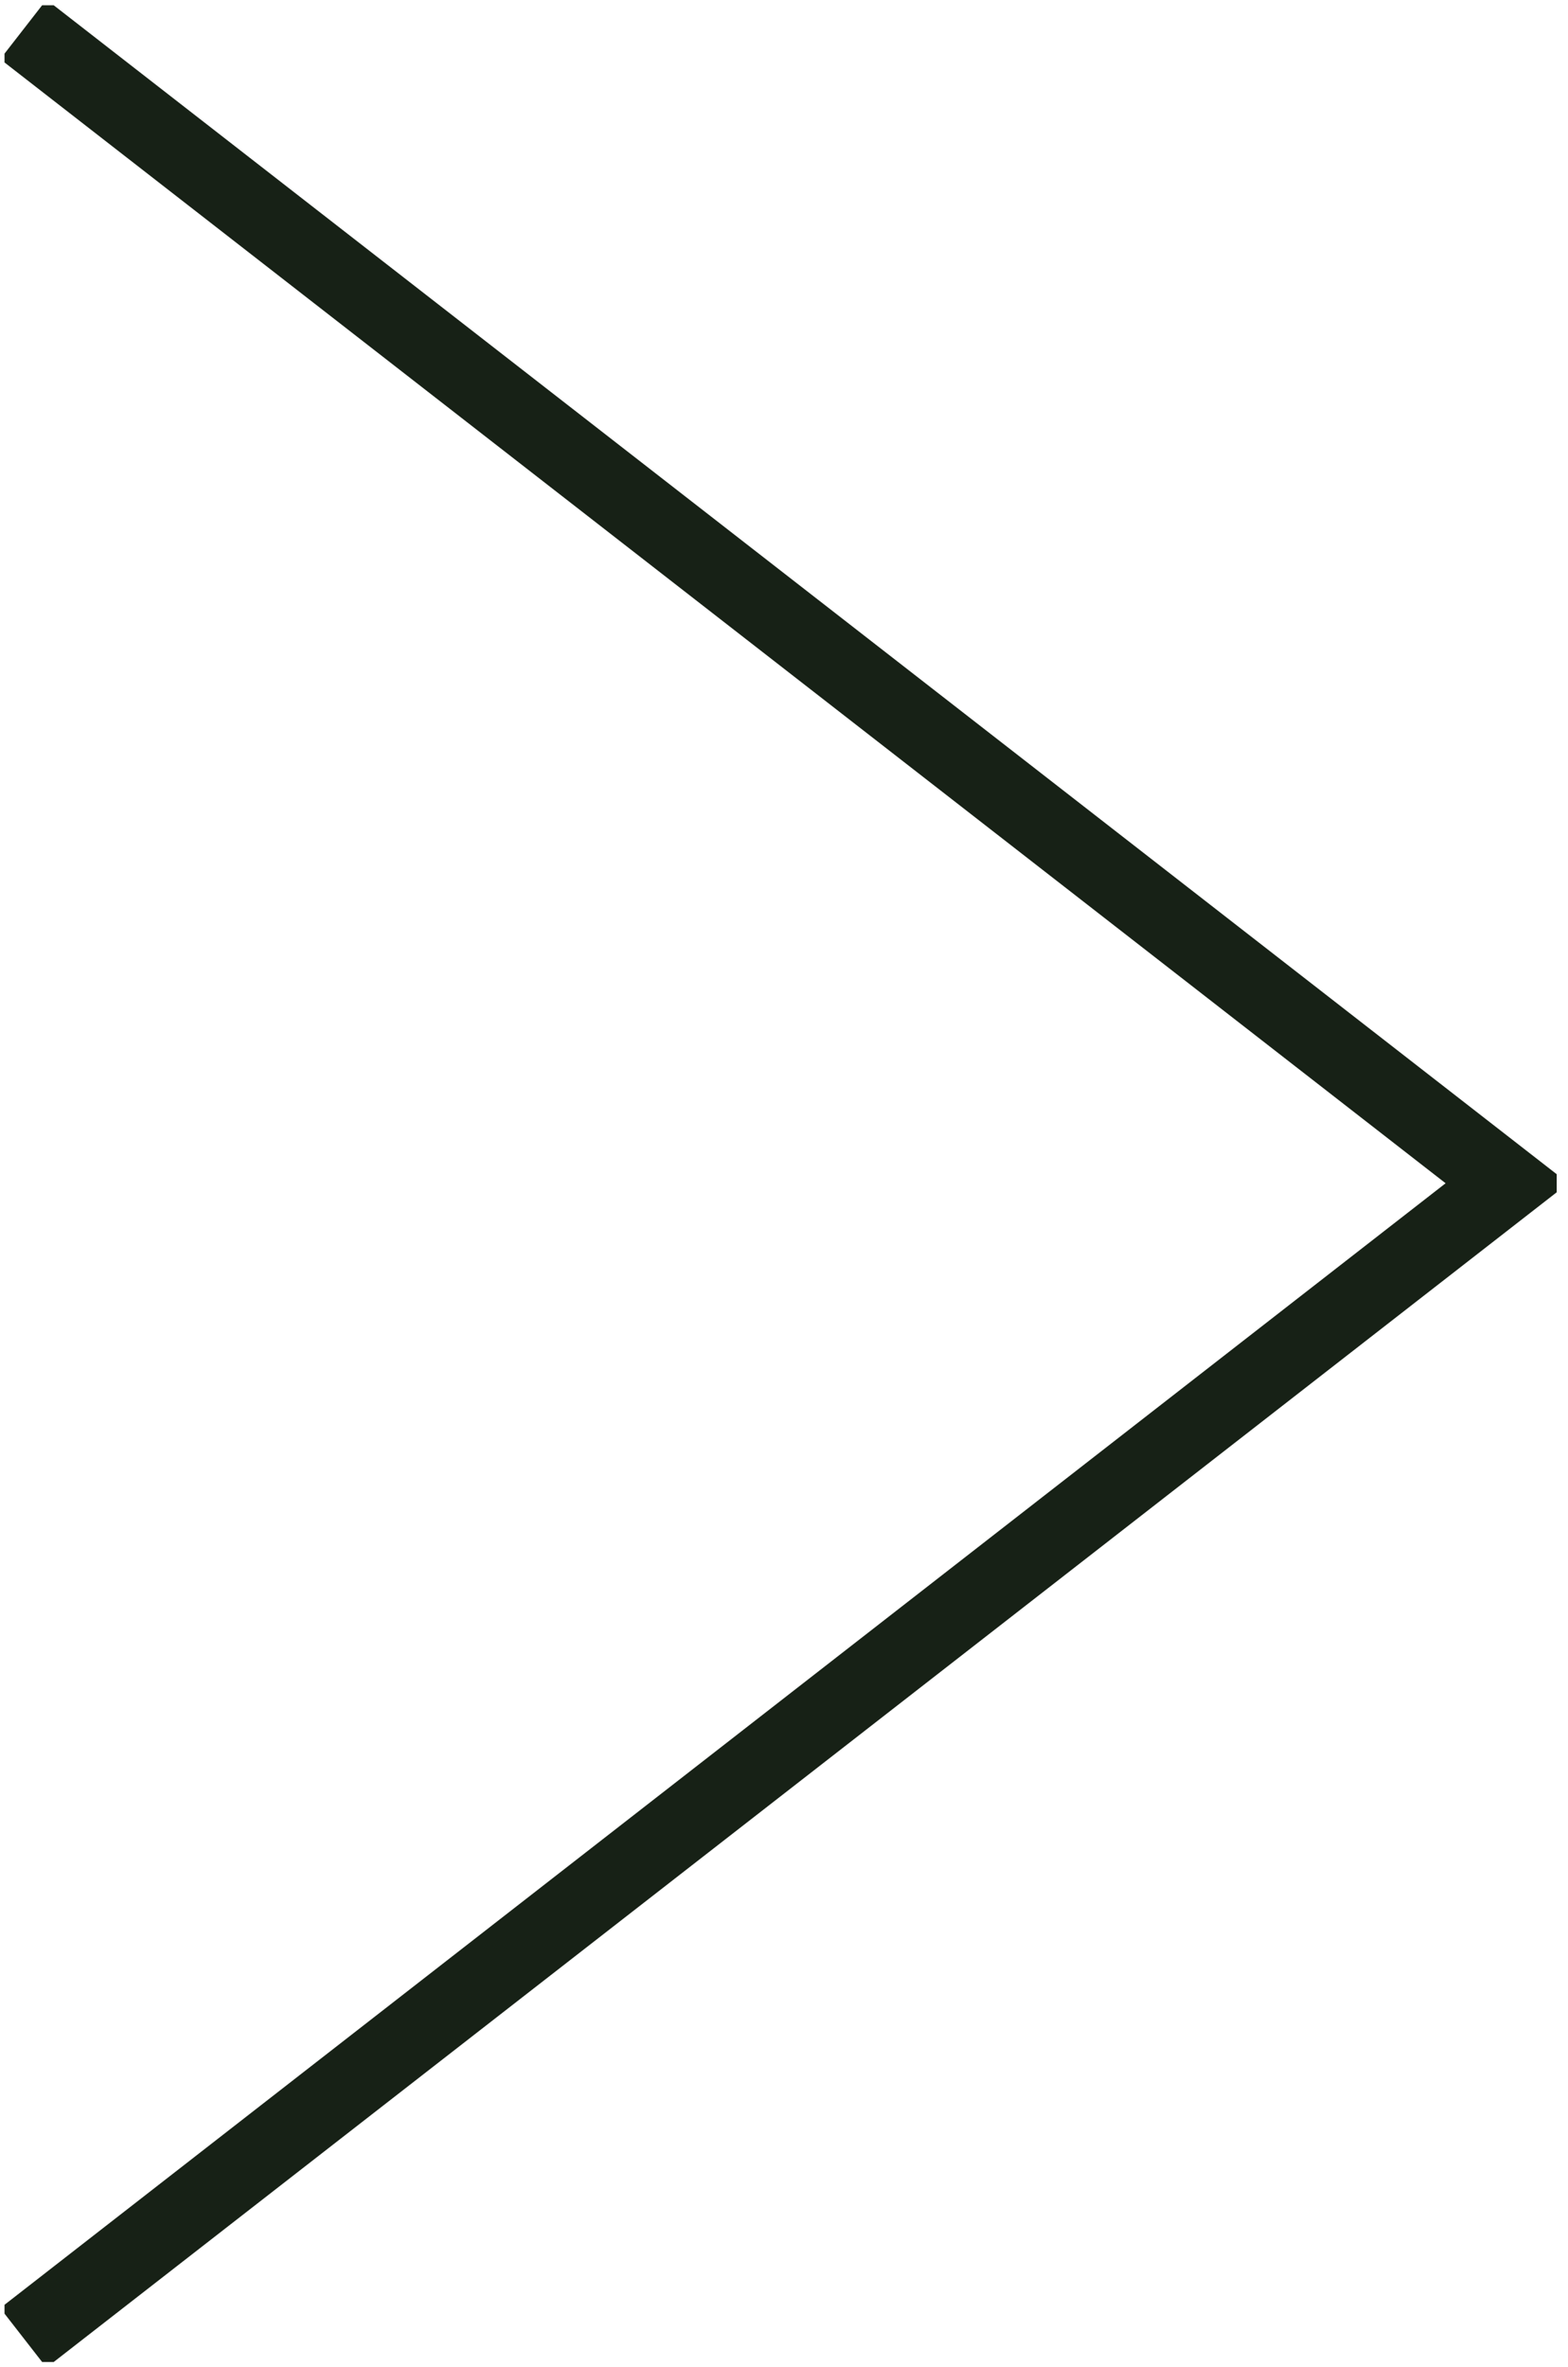 <?xml version="1.0" encoding="UTF-8"?><svg id="Ebene_1" xmlns="http://www.w3.org/2000/svg" xmlns:xlink="http://www.w3.org/1999/xlink" viewBox="0 0 20.81 31.41"><defs><style>.cls-1,.cls-2{fill:none;}.cls-3{clip-path:url(#clippath);}.cls-2{stroke:#172116;}</style><clipPath id="clippath"><rect class="cls-1" x=".06" y=".07" width="20.6" height="31.27"/></clipPath></defs><g id="Gruppe_648"><g class="cls-3"><g id="Gruppe_647"><path id="Pfad_1195" class="cls-2" d="M.31,31.02L20,15.7,.31,.39"/></g></g></g></svg>